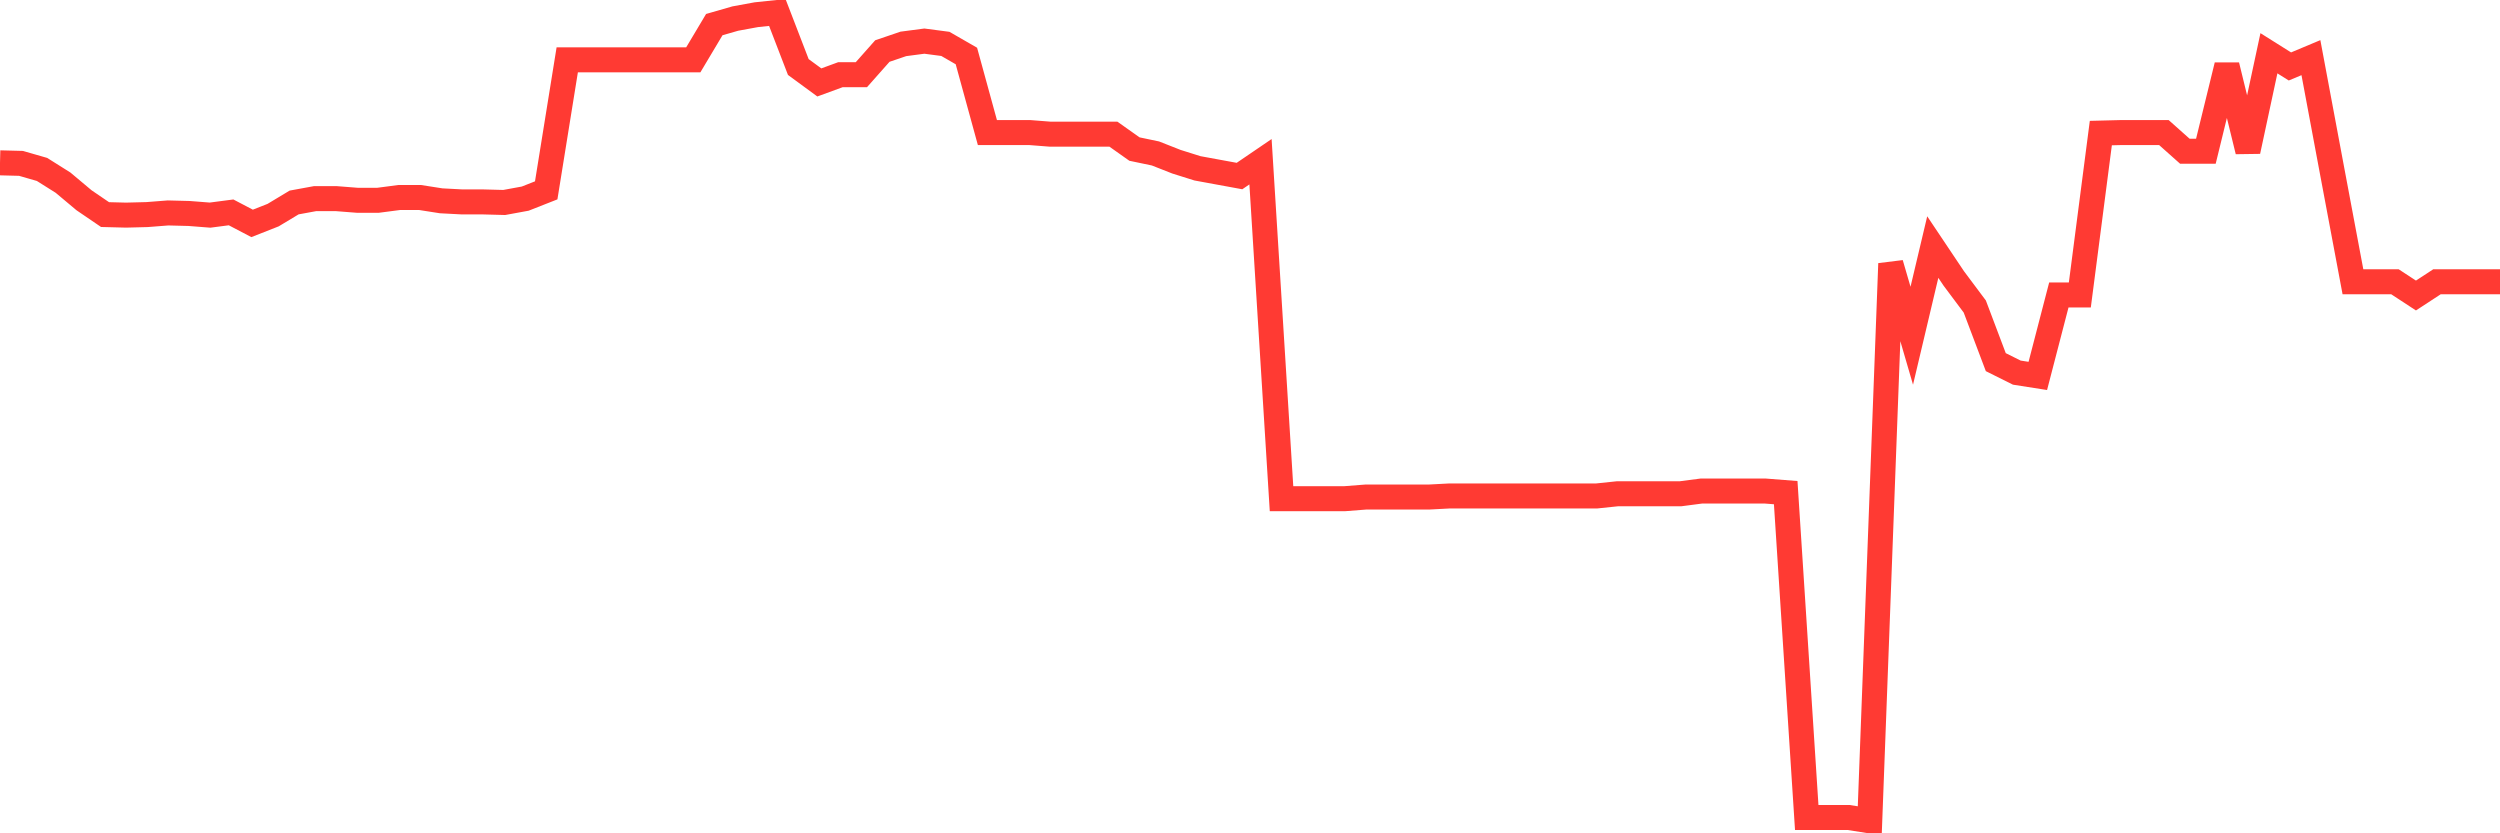 <svg
  xmlns="http://www.w3.org/2000/svg"
  xmlns:xlink="http://www.w3.org/1999/xlink"
  width="120"
  height="40"
  viewBox="0 0 120 40"
  preserveAspectRatio="none"
>
  <polyline
    points="0,7.816 1.008,7.842 2.017,8.133 3.025,8.767 4.034,9.613 5.042,10.3 6.05,10.326 7.059,10.3 8.067,10.221 9.076,10.247 10.084,10.326 11.092,10.194 12.101,10.723 13.109,10.326 14.118,9.719 15.126,9.534 16.134,9.534 17.143,9.613 18.151,9.613 19.16,9.481 20.168,9.481 21.176,9.639 22.185,9.692 23.193,9.692 24.202,9.719 25.21,9.534 26.218,9.137 27.227,2.873 28.235,2.873 29.244,2.873 30.252,2.873 31.261,2.873 32.269,2.873 33.277,2.873 34.286,1.181 35.294,0.891 36.303,0.706 37.311,0.6 38.319,3.217 39.328,3.957 40.336,3.587 41.345,3.587 42.353,2.45 43.361,2.107 44.37,1.974 45.378,2.107 46.387,2.688 47.395,6.362 48.403,6.362 49.412,6.362 50.42,6.441 51.429,6.441 52.437,6.441 53.445,6.441 54.454,7.155 55.462,7.366 56.471,7.763 57.479,8.08 58.487,8.265 59.496,8.45 60.504,7.763 61.513,23.938 62.521,23.938 63.529,23.938 64.538,23.938 65.546,23.859 66.555,23.859 67.563,23.859 68.571,23.859 69.58,23.806 70.588,23.806 71.597,23.806 72.605,23.806 73.613,23.806 74.622,23.806 75.63,23.806 76.639,23.806 77.647,23.7 78.655,23.7 79.664,23.7 80.672,23.7 81.681,23.568 82.689,23.568 83.697,23.568 84.706,23.568 85.714,23.647 86.723,39.241 87.731,39.241 88.739,39.241 89.748,39.4 90.756,12.652 91.765,16.115 92.773,11.859 93.782,13.366 94.79,14.714 95.798,17.383 96.807,17.886 97.815,18.044 98.824,14.159 99.832,14.159 100.84,6.388 101.849,6.362 102.857,6.362 103.866,6.362 104.874,7.26 105.882,7.26 106.891,3.137 107.899,7.26 108.908,2.556 109.916,3.19 110.924,2.767 111.933,8.159 112.941,13.525 113.95,13.525 114.958,13.525 115.966,14.185 116.975,13.525 117.983,13.525 118.992,13.525 120,13.525"
    fill="none"
    stroke="#ff3a33"
    stroke-width="1.2"
  >
  </polyline>
</svg>